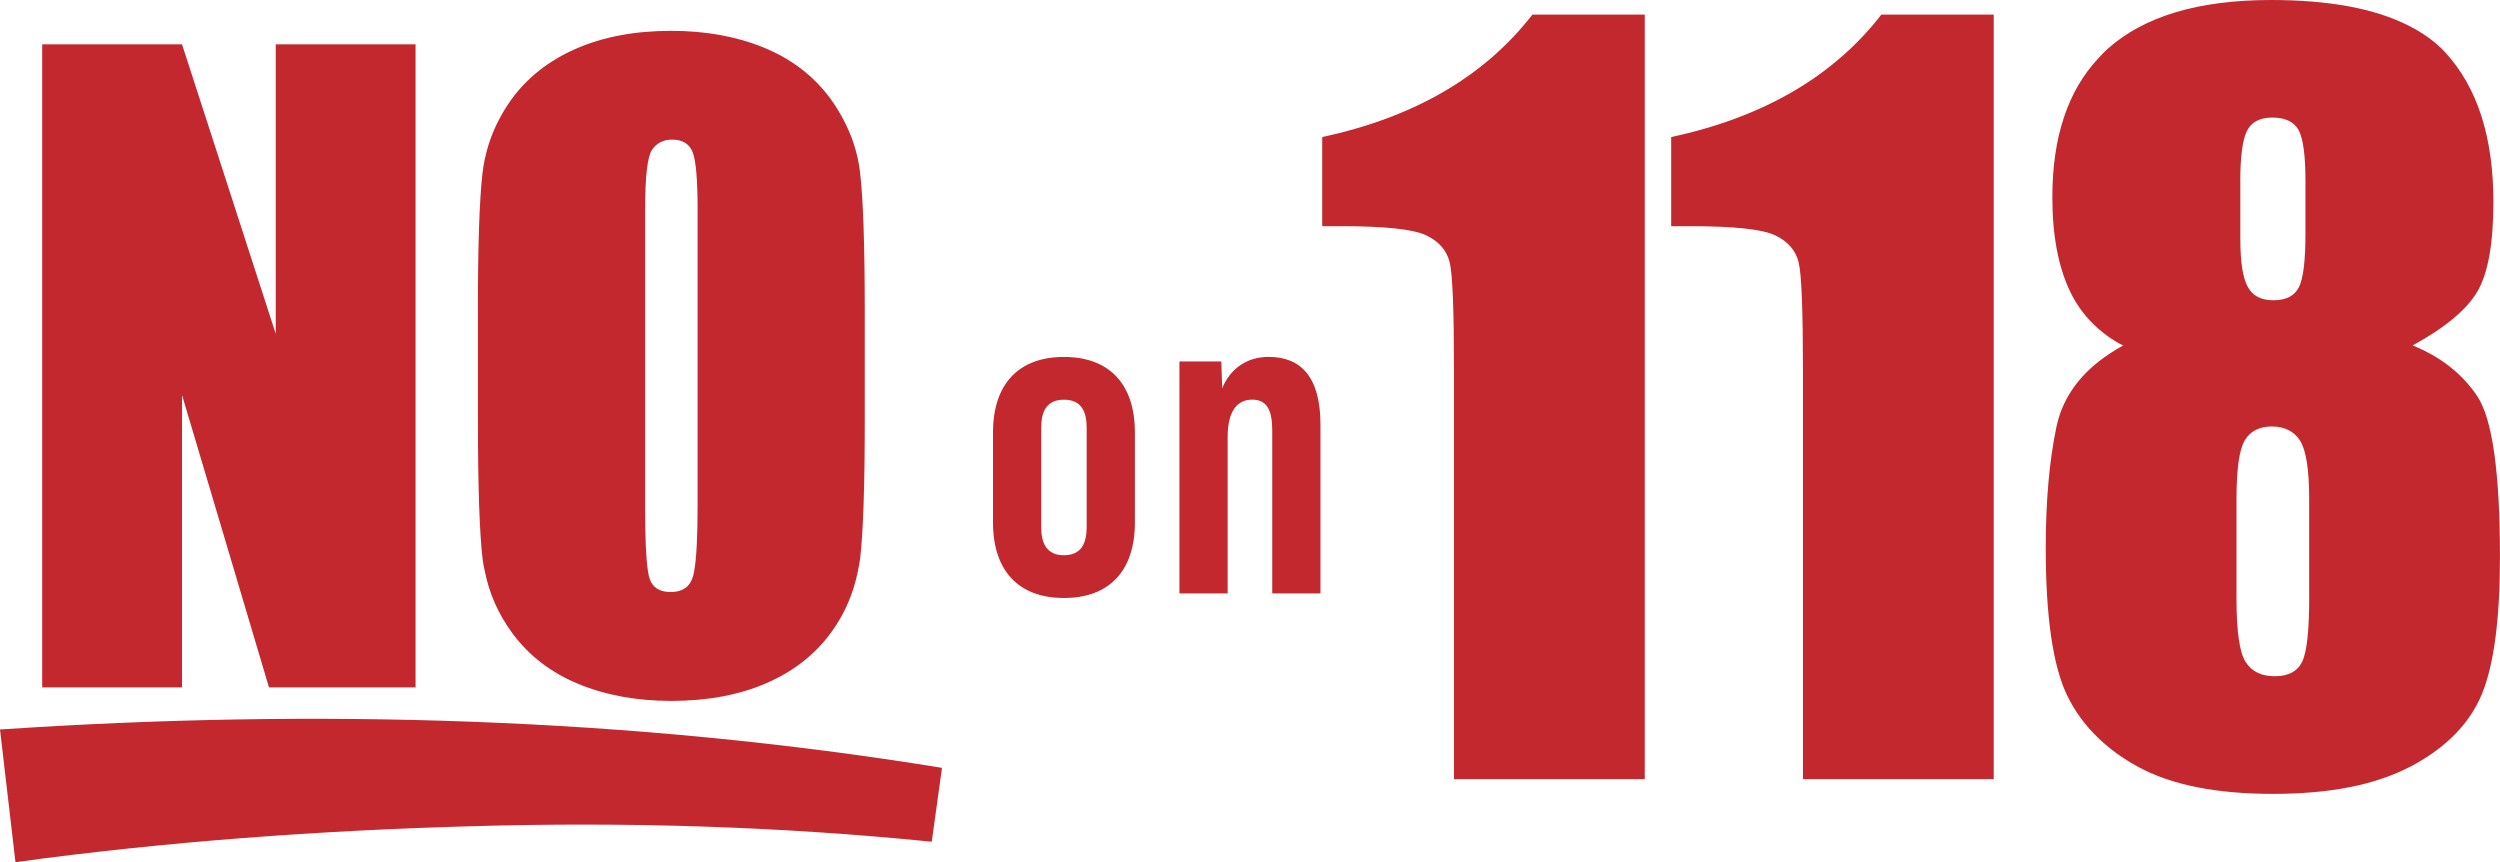 <?xml version="1.0" encoding="UTF-8"?>
<svg id="Layer_2" data-name="Layer 2" xmlns="http://www.w3.org/2000/svg" viewBox="0 0 499.39 172.22">
  <defs>
    <style>
      .cls-1 {
        fill: #c2282e;
      }
    </style>
  </defs>
  <g id="Layer_1-2" data-name="Layer 1">
    <g>
      <path class="cls-1" d="M188.16,153.38c-62.24-10.12-125.22-11.87-188.16-7.66l3.09,26.5c29.9-4.1,60.92-6.35,91.26-7.18,30.62-.89,61.3.03,91.77,3.1,0,0,2.05-14.76,2.05-14.76Z"/>
      <polygon class="cls-1" points="8.43 137.31 36.36 137.31 36.36 114.07 36.36 78.91 46.82 114.07 53.73 137.31 83.01 137.31 83.01 114.07 83.01 23.7 83.01 8.86 55.08 8.86 55.08 23.7 55.08 66.69 41.17 23.7 36.36 8.86 8.43 8.86 8.43 23.7 8.43 114.07 8.43 137.31"/>
      <path class="cls-1" d="M95.47,62.09v21.98c0,13.22.32,22.48.95,27.77.09.76.27,1.49.42,2.23.87,4.43,2.68,8.59,5.53,12.45,3.33,4.5,7.74,7.87,13.21,10.12,5.48,2.25,11.65,3.37,18.53,3.37,7.24,0,13.59-1.19,19.04-3.57,5.45-2.38,9.77-5.79,12.97-10.23,2.67-3.71,4.39-7.77,5.25-12.13.17-.86.36-1.71.46-2.59.61-5.37.91-14.51.91-27.41v-21.98c0-13.22-.32-22.48-.95-27.77-.45-3.74-1.61-7.28-3.41-10.62-.74-1.38-1.57-2.74-2.54-4.06-3.33-4.5-7.74-7.87-13.21-10.12-5.47-2.25-11.65-3.37-18.53-3.37-7.25,0-13.6,1.19-19.04,3.57-5.45,2.38-9.77,5.79-12.97,10.23-.87,1.21-1.63,2.46-2.31,3.74-1.82,3.42-2.96,7.07-3.41,10.98-.61,5.37-.91,14.51-.91,27.41ZM138.39,115.25c-.63,2.01-2.09,3.01-4.36,3.01s-3.64-.87-4.25-2.62c-.13-.38-.25-.92-.35-1.58-.37-2.34-.56-6.4-.56-12.23v-59.98c0-6.61.46-10.59,1.39-11.94.92-1.35,2.26-2.02,4.01-2.02,2.06,0,3.42.83,4.09,2.5.66,1.67.99,5.49.99,11.46v59.03c0,6.37-.23,10.75-.68,13.18-.08.45-.17.86-.27,1.18Z"/>
      <path class="cls-1" d="M328.55,155.64V2.92h-22.45c-9.56,12.34-23.55,20.49-41.98,24.46v17.8h3.77c8.8,0,14.48.61,17.03,1.84,2.55,1.23,4.1,3.04,4.67,5.42.57,2.39.85,9.5.85,21.32v81.88h38.11Z"/>
      <path class="cls-1" d="M333.83,27.38v17.8h3.77c8.8,0,14.48.61,17.03,1.84,2.55,1.23,4.1,3.04,4.67,5.42.57,2.39.85,9.5.85,21.32v81.88h38.11V2.92h-22.45c-9.56,12.34-23.55,20.49-41.98,24.46Z"/>
      <path class="cls-1" d="M494.86,79.15c-3.02-4.5-7.33-7.88-12.92-10.15,6.54-3.58,10.86-7.19,12.97-10.84,2.11-3.64,3.16-9.58,3.16-17.82,0-12.95-3.21-22.91-9.62-29.88-1.96-2.13-4.47-3.9-7.4-5.38-6.66-3.36-15.75-5.08-27.41-5.08-14.53,0-25.44,3.28-32.73,9.85-.63.56-1.19,1.18-1.76,1.8-6.1,6.52-9.18,15.75-9.18,27.76,0,7.6,1.18,13.87,3.54,18.81,1.43,2.99,3.35,5.43,5.64,7.44,1.49,1.3,3.11,2.46,4.97,3.35-1.84,1.01-3.49,2.1-4.97,3.27-4.52,3.59-7.31,7.94-8.38,13.06-1.41,6.79-2.12,14.82-2.12,24.07,0,13.78,1.43,23.63,4.29,29.54,1.53,3.16,3.61,5.98,6.21,8.48,2.26,2.17,4.91,4.11,7.99,5.77,6.6,3.59,15.56,5.38,26.88,5.38s20.2-1.76,27.03-5.23c.26-.13.54-.25.79-.39,6.92-3.74,11.57-8.54,13.96-14.39,2.39-5.85,3.58-14.94,3.58-27.28,0-16.92-1.51-27.64-4.53-32.14ZM447.51,36.22c0-4.91.44-8.25,1.32-10.05.88-1.79,2.58-2.69,5.09-2.69s4.32.83,5.24,2.5c.91,1.67,1.37,5.08,1.37,10.23v10.47c0,5.41-.44,8.98-1.32,10.71-.88,1.73-2.58,2.59-5.09,2.59s-4.09-.88-5.09-2.64c-1.01-1.76-1.51-4.94-1.51-9.53v-11.6ZM461.28,119.23c0,6.73-.47,11.05-1.42,12.97-.94,1.92-2.77,2.88-5.47,2.88s-4.57-.94-5.8-2.83c-1.23-1.89-1.84-6.13-1.84-12.73v-19.81c0-5.97.55-9.89,1.65-11.74,1.1-1.85,2.91-2.78,5.42-2.78s4.46.96,5.66,2.88c1.19,1.92,1.79,5.8,1.79,11.65v19.53Z"/>
      <path class="cls-1" d="M212.53,119.45c9.08,0,14.17-5.45,14.17-15.08v-17.99c0-9.63-5.09-15.08-14.17-15.08s-14.17,5.45-14.17,15.08v17.99c0,9.63,5.09,15.08,14.17,15.08ZM207.99,85.47c0-3.18,1-5.63,4.54-5.63s4.54,2.45,4.54,5.63v19.81c0,3.27-1.09,5.63-4.54,5.63s-4.54-2.36-4.54-5.63v-19.81Z"/>
      <path class="cls-1" d="M263.77,118.54v-33.71c0-9.54-3.91-13.54-10.36-13.54-4.27,0-7.63,2.27-9.27,6.27l-.18-5.36h-8.36v46.33h9.63v-31.25c0-5.54,2.18-7.45,4.91-7.45,2.91,0,4,2.09,4,6.09v32.61h9.63Z"/>
    </g>
  </g>
</svg>